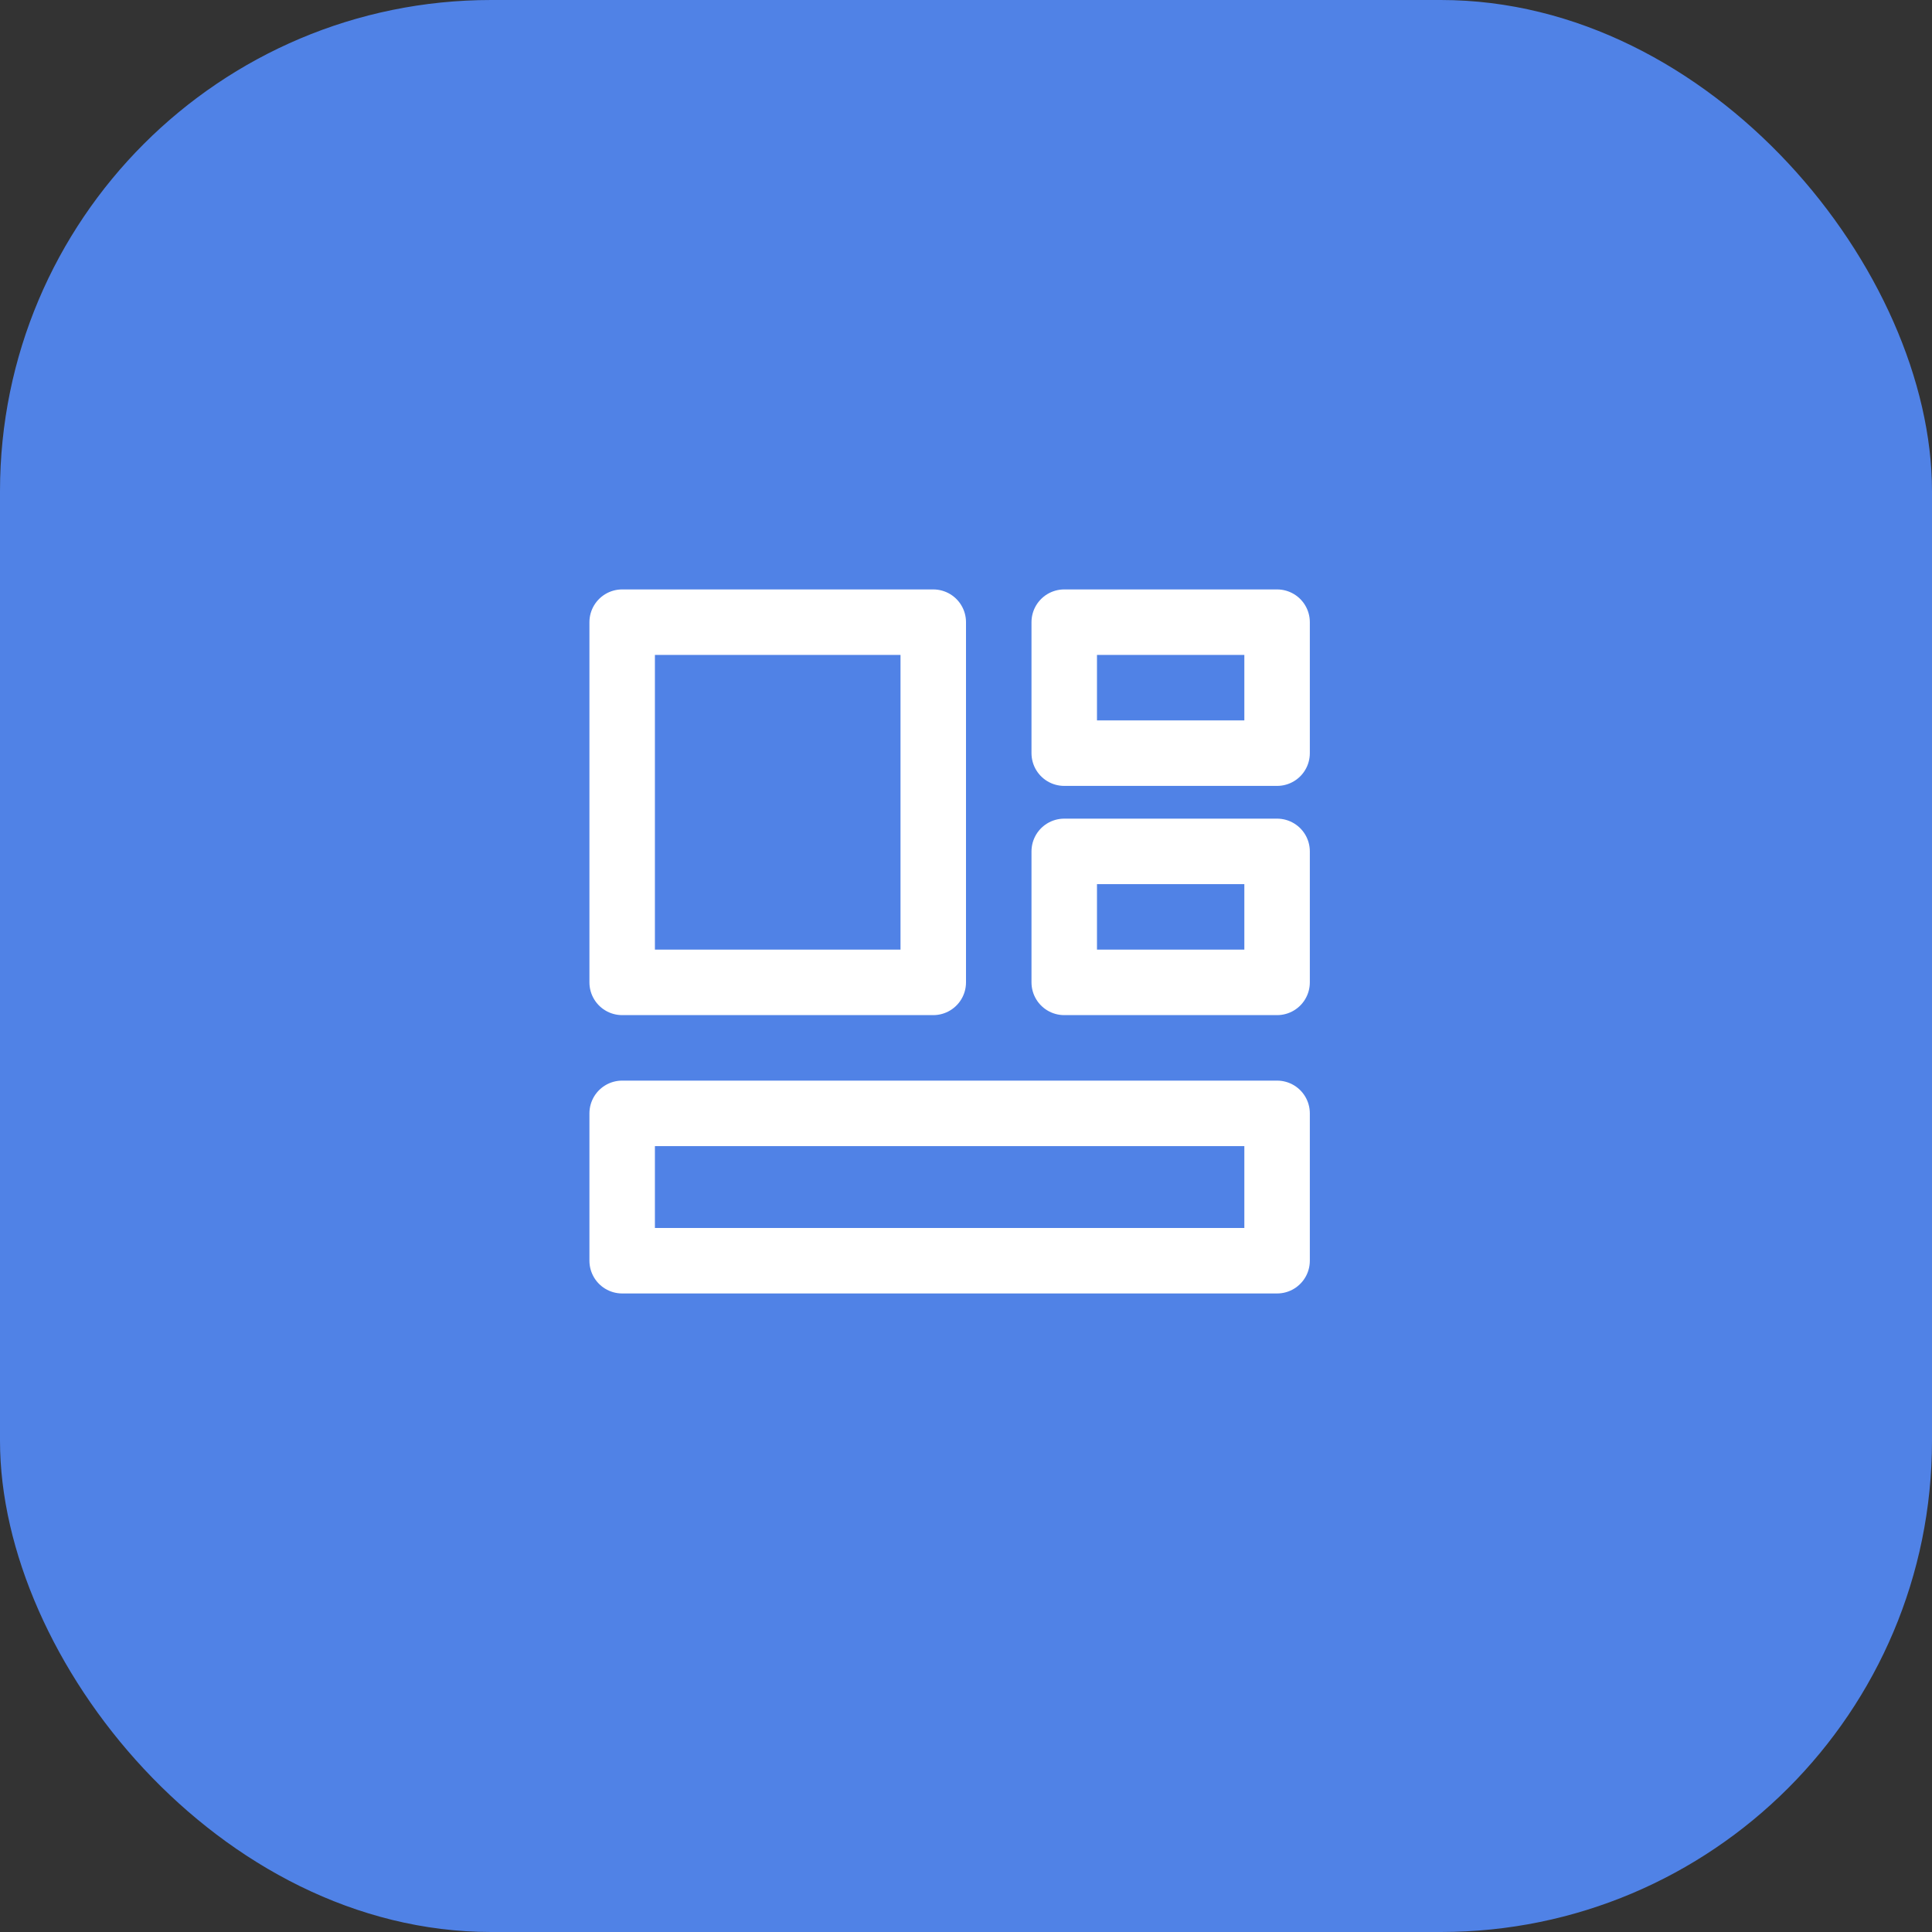 <svg width="59" height="59" viewBox="0 0 59 59" fill="none" xmlns="http://www.w3.org/2000/svg">
<rect x="0" y="0" width="59" height="59" fill="#333333" stroke="none"/>
<rect width="59" height="59" rx="15" fill="#5082E6"/>
<path d="M28.5 19H19V30H28.5V19Z" stroke="white" stroke-width="2" stroke-linejoin="round"/>
<path d="M39 34H19V38.5H39V34Z" stroke="white" stroke-width="2" stroke-linejoin="round"/>
<path d="M39 19H32.5V23H39V19Z" stroke="white" stroke-width="2" stroke-linejoin="round"/>
<path d="M39 26H32.5V30H39V26Z" stroke="white" stroke-width="2" stroke-linejoin="round"/>
</svg>
